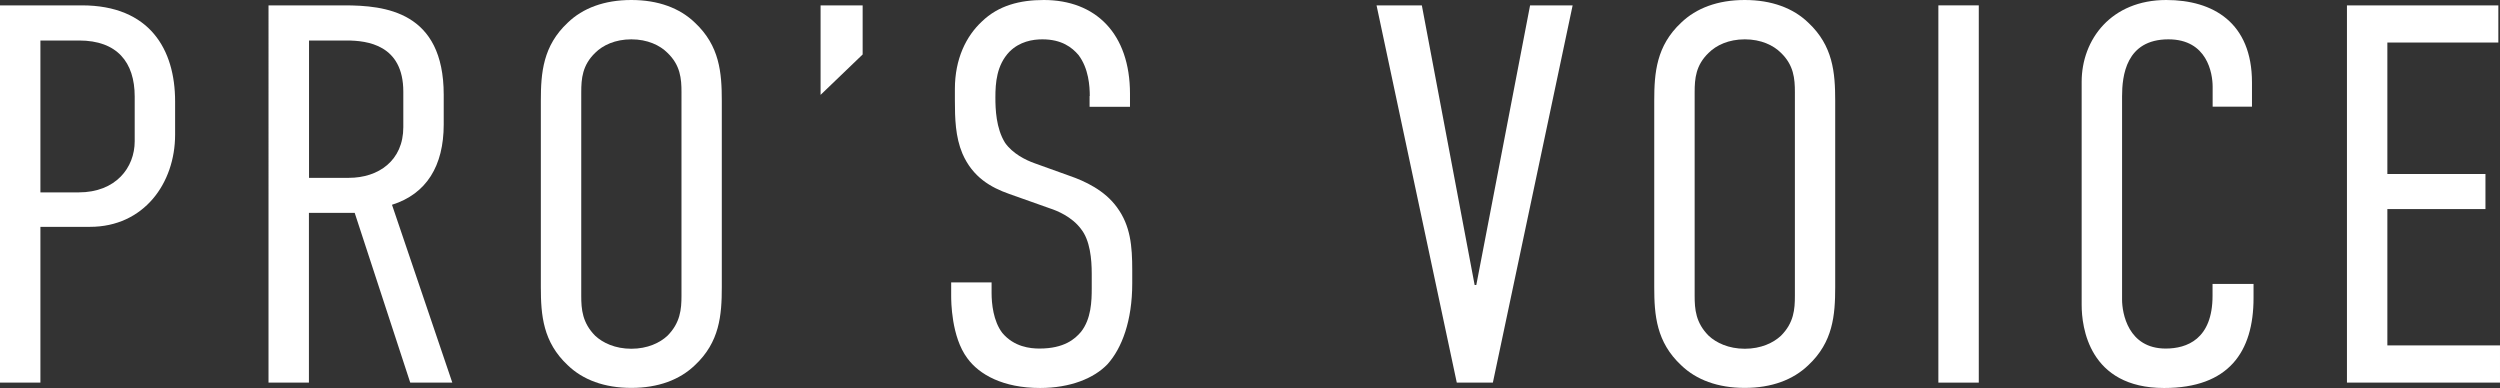 <?xml version="1.0" encoding="UTF-8"?><svg id="_イヤー_2" xmlns="http://www.w3.org/2000/svg" viewBox="0 0 256.13 39.75"><rect x="0" y="0" width="256.13" height="39.75" fill="#333333" stroke="none"/><g id="_像"><g><path d="M0,.55H8.39c6.96,0,9.55,4.53,9.55,9.83v3.42c0,4.97-3.2,9.44-8.72,9.44H4.14v15.96H0V.55ZM4.14,19.71h3.92c3.81,0,5.74-2.54,5.74-5.24v-4.58c0-3.53-1.82-5.74-5.69-5.74h-3.97v15.57Z" style="fill:#fff;"/><path d="M35.25,.55c4.2,0,10.21,.61,10.21,9.16v3.04c0,4.25-1.77,7.12-5.3,8.23l6.18,18.22h-4.31l-5.69-17.39h-4.69v17.39h-4.14V.55h7.73Zm-3.59,17.67h4.08c3.04,0,5.58-1.77,5.58-5.19v-3.64c0-4.8-3.7-5.24-5.8-5.24h-3.86v14.08Z" style="fill:#fff;"/><path d="M55.41,10.32c0-2.87,.22-5.63,2.76-8,1.54-1.49,3.75-2.32,6.51-2.32s4.97,.83,6.51,2.32c2.54,2.37,2.76,5.13,2.76,8V29.42c0,2.87-.22,5.63-2.76,8-1.55,1.49-3.75,2.32-6.51,2.32s-4.97-.83-6.51-2.32c-2.54-2.37-2.76-5.13-2.76-8V10.32Zm14.41-.88c0-1.38-.11-2.76-1.44-4.03-.77-.77-2.04-1.38-3.7-1.38s-2.93,.61-3.7,1.38c-1.32,1.27-1.43,2.65-1.43,4.03V30.31c0,1.38,.11,2.76,1.43,4.09,.77,.72,2.04,1.33,3.7,1.33s2.93-.61,3.7-1.33c1.32-1.33,1.44-2.71,1.44-4.09V9.44Z" style="fill:#fff;"/><path d="M88.38,.55V5.58l-4.31,4.14V.55h4.31Z" style="fill:#fff;"/><path d="M111.65,9.83c0-.99-.11-2.82-1.16-4.2-.66-.77-1.71-1.6-3.7-1.6-.99,0-2.32,.22-3.37,1.27-1.32,1.38-1.44,3.2-1.44,4.69,0,1.16,.06,3.15,.99,4.64,.77,1.1,2.1,1.77,3.04,2.1l3.53,1.27c1.6,.55,3.64,1.49,4.91,3.26,1.38,1.88,1.55,3.98,1.55,6.4v1.38c0,3.81-1.05,6.63-2.54,8.28-1.38,1.44-3.81,2.43-6.9,2.43-3.81,0-6.24-1.38-7.45-3.04-1.66-2.21-1.66-5.91-1.66-6.4v-1.38h4.14v1.1c0,1.05,.17,2.87,1.1,4.08,1.21,1.44,2.87,1.6,3.81,1.6,2.54,0,3.64-.99,4.25-1.71,1.05-1.33,1.1-3.15,1.1-4.47v-1.49c0-1.49-.17-3.42-1.1-4.58-.94-1.27-2.48-1.88-3.15-2.1l-4.2-1.49c-1.88-.66-3.75-1.71-4.8-4.14-.72-1.71-.77-3.59-.77-5.46v-1.16c0-3.09,1.16-5.41,2.76-6.9,1.71-1.66,3.92-2.21,6.35-2.21,5.3,0,8.83,3.42,8.83,9.61v1.33h-4.14v-1.1Z" style="fill:#fff;"/><path d="M152.95,39.2h-3.7L141.03,.55h4.64l5.41,28.65h.17L156.76,.55h4.36l-8.17,38.64Z" style="fill:#fff;"/><path d="M169.48,10.32c0-2.87,.22-5.63,2.76-8,1.55-1.49,3.75-2.32,6.51-2.32s4.97,.83,6.51,2.32c2.54,2.37,2.76,5.13,2.76,8V29.42c0,2.87-.22,5.63-2.76,8-1.55,1.49-3.75,2.32-6.51,2.32s-4.97-.83-6.51-2.32c-2.54-2.37-2.76-5.13-2.76-8V10.32Zm14.41-.88c0-1.38-.11-2.76-1.43-4.03-.77-.77-2.04-1.38-3.7-1.38s-2.93,.61-3.7,1.38c-1.33,1.27-1.44,2.65-1.44,4.03V30.31c0,1.38,.11,2.76,1.44,4.09,.77,.72,2.04,1.33,3.7,1.33s2.93-.61,3.7-1.33c1.33-1.33,1.43-2.71,1.43-4.09V9.44Z" style="fill:#fff;"/><path d="M202.73,.55V39.2h-4.14V.55h4.14Z" style="fill:#fff;"/><path d="M226.69,8.89c0-1.38-.55-4.86-4.53-4.86-4.36,0-4.75,3.75-4.75,5.85V30.69c0,1.38,.61,5.02,4.47,5.02,2.15,0,4.8-.94,4.8-5.41v-1.21h4.2v1.44c0,5.52-2.54,9.22-9.16,9.22-7.73,0-8.45-6.29-8.45-8.5V8.39c0-4.36,3.04-8.39,8.67-8.39,4.8,0,8.78,2.32,8.78,8.45v2.48h-4.03v-2.04Z" style="fill:#fff;"/><path d="M240.45,.55h15.51v3.81h-11.37v13.47h10.05v3.59h-10.05v13.97h11.54v3.81h-15.68V.55Z" style="fill:#fff;"/></g></g></svg>